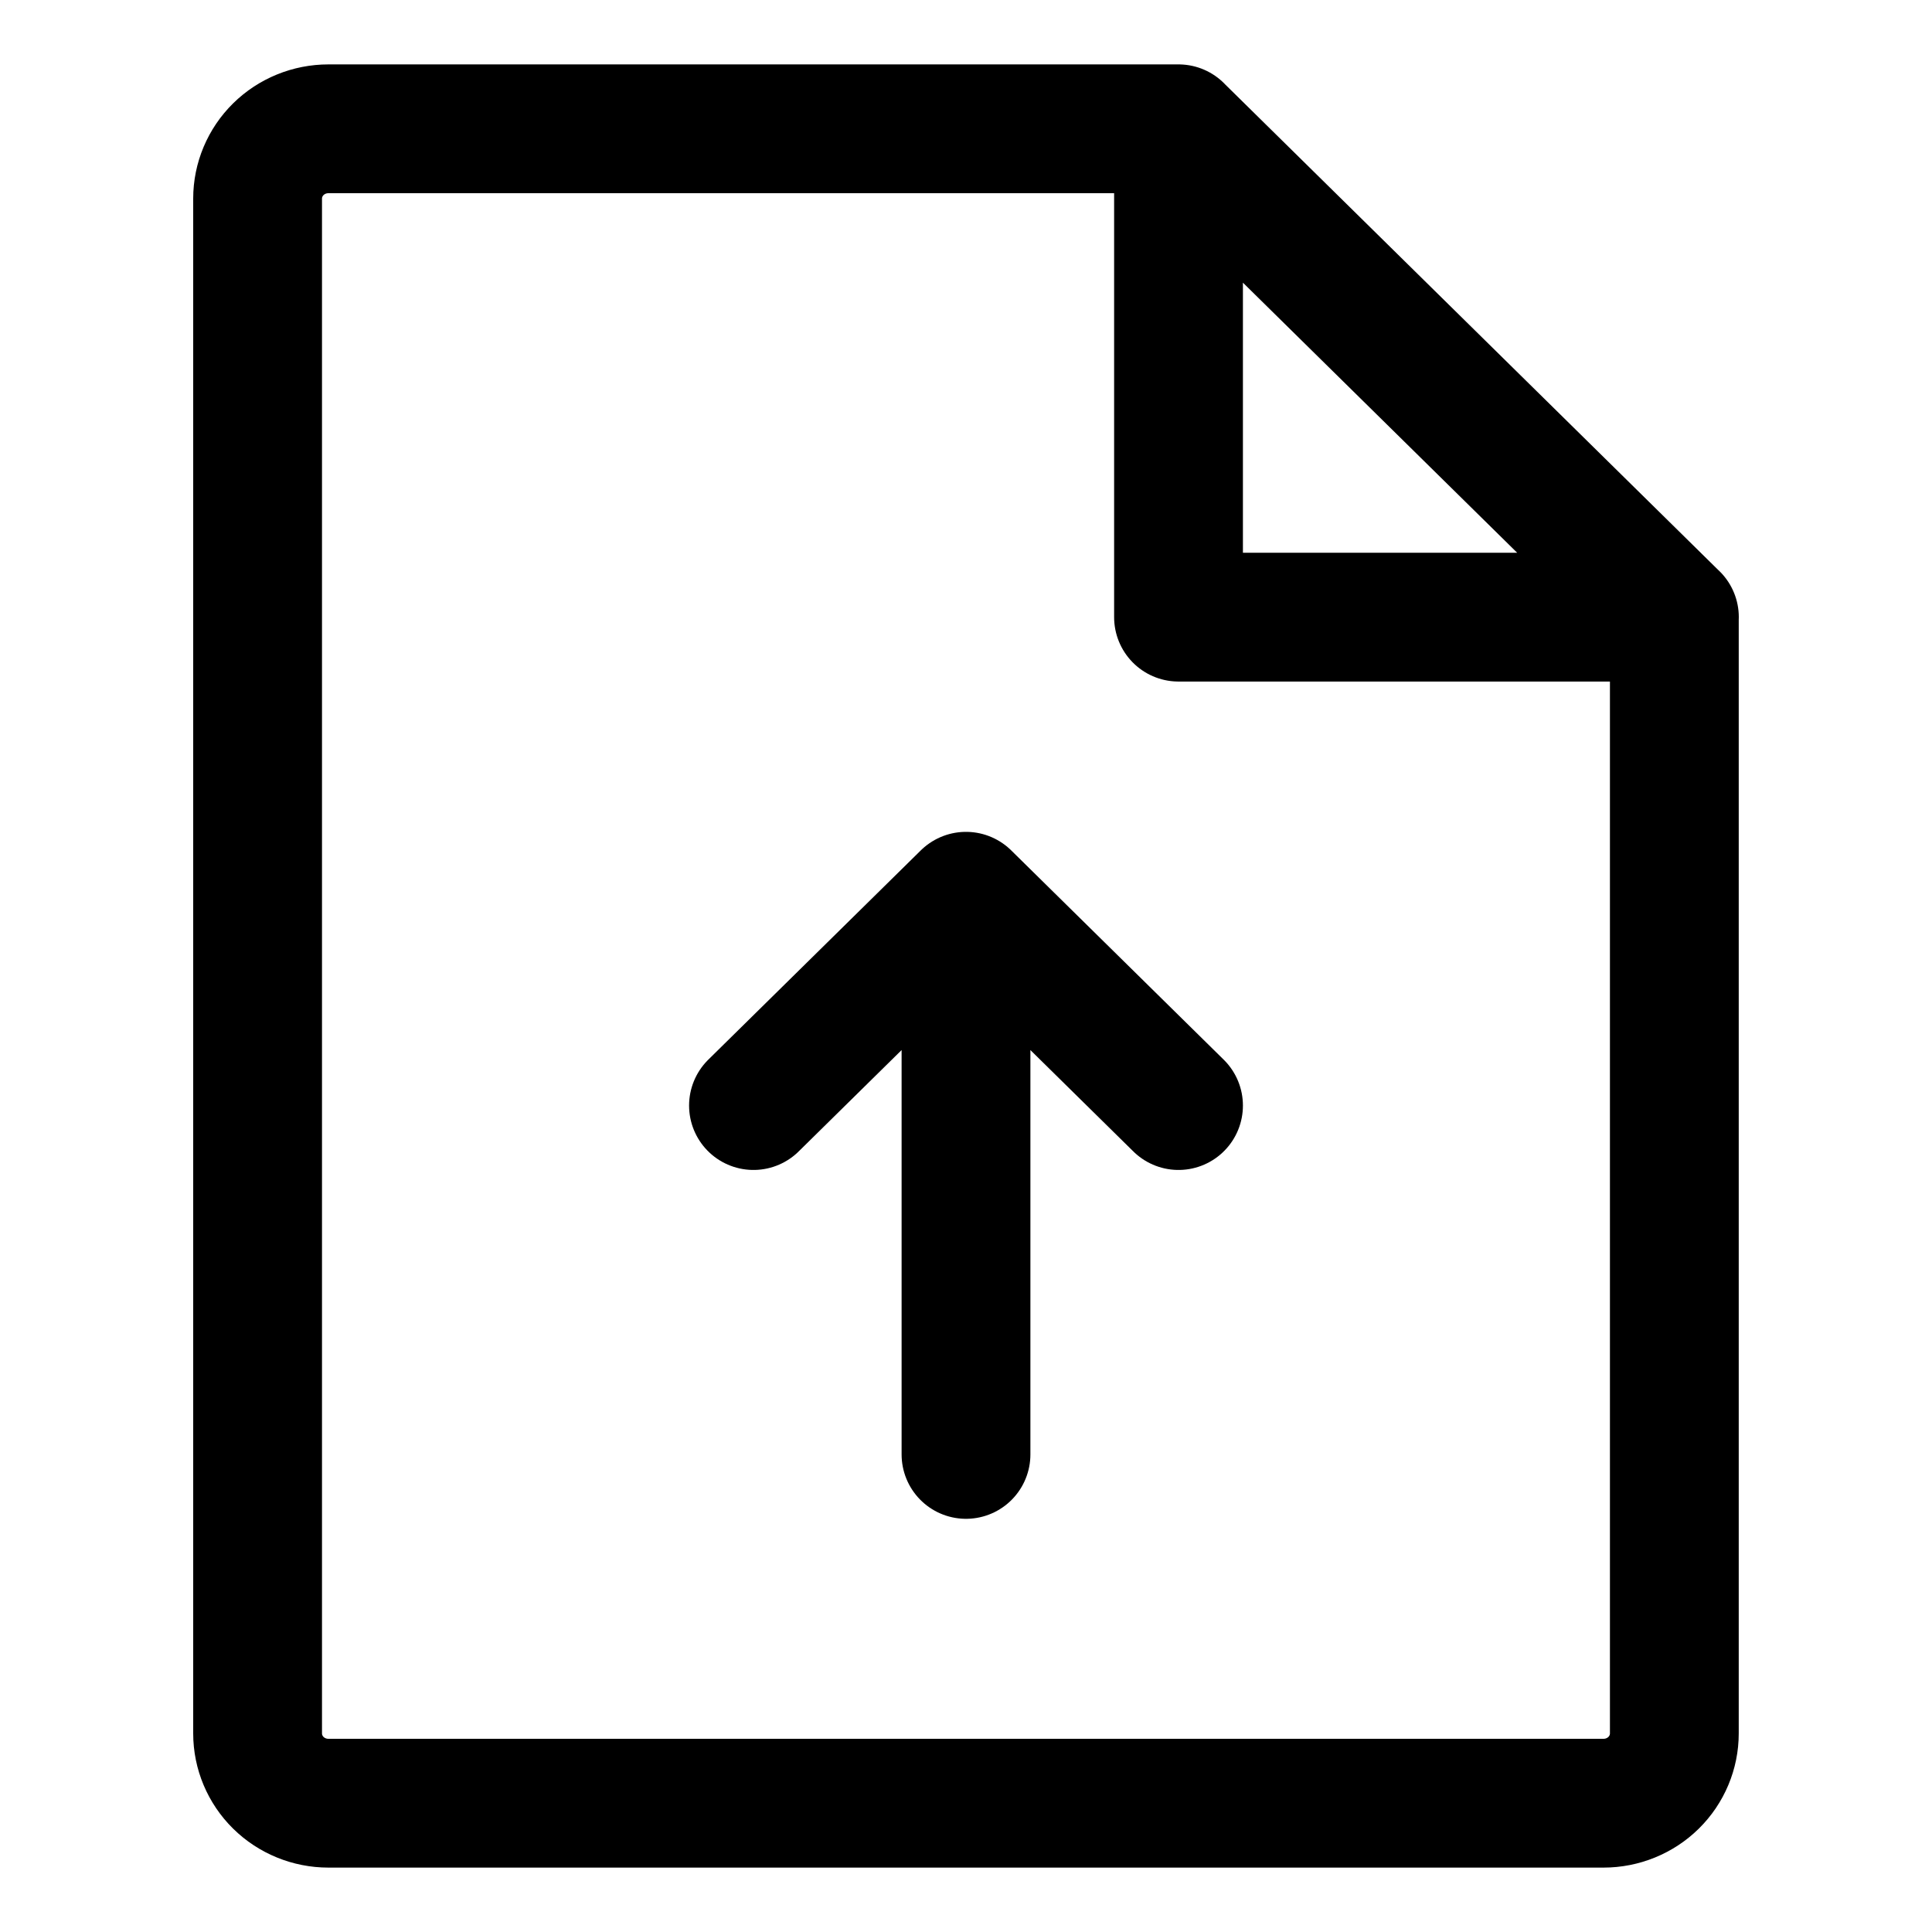 <svg width="30" height="30" viewBox="0 0 30 30" fill="none" xmlns="http://www.w3.org/2000/svg">
<path d="M18.3 2V9.583H26M11.7 17.167L15 13.917L18.3 17.167M15 22.584V13.917M24.899 28H5.1C4.808 28 4.528 27.886 4.322 27.683C4.116 27.48 4 27.204 4 26.917V3.083C4 2.796 4.116 2.52 4.322 2.317C4.528 2.114 4.808 2 5.1 2H18.299L25.999 9.583V26.917C25.999 27.204 25.883 27.48 25.677 27.683C25.471 27.886 25.191 28 24.899 28Z" stroke="black" stroke-width="2" stroke-linecap="round" stroke-linejoin="round"/>
</svg>
